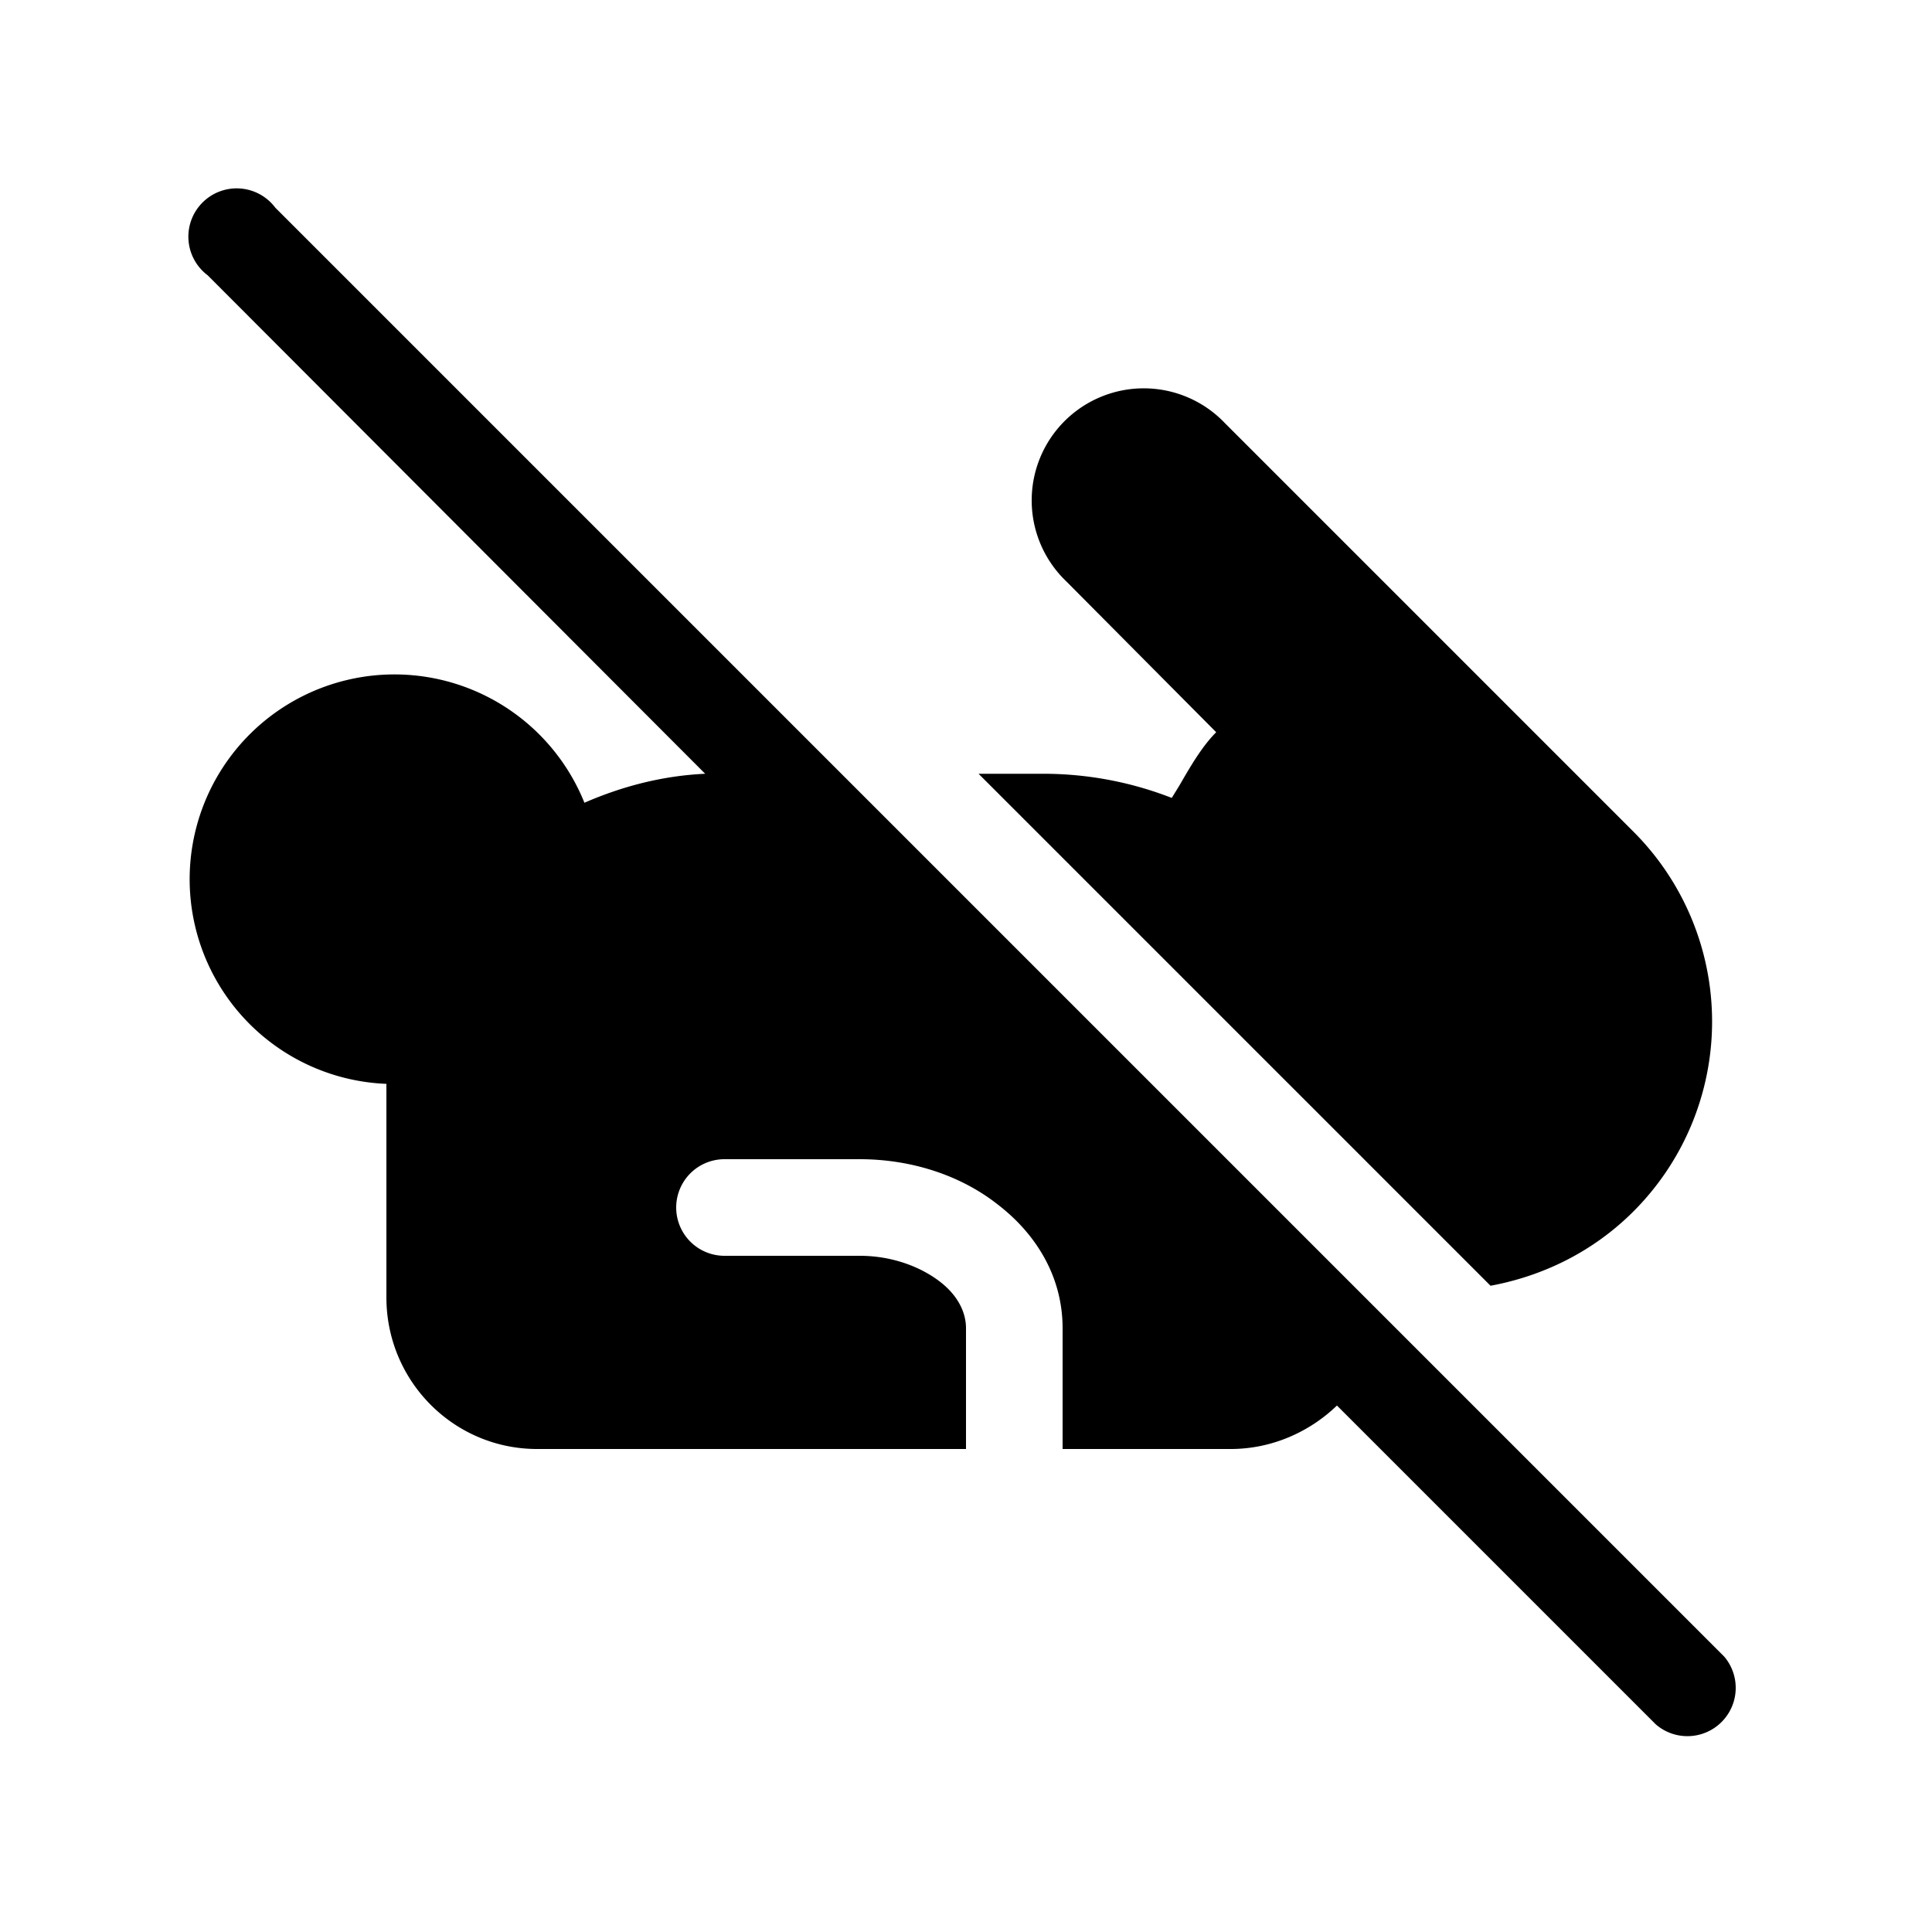 <svg width="20" height="20" viewBox="0 0 20 20" xmlns="http://www.w3.org/2000/svg"><path d="M2.85 2.15a.5.5 0 1 0-.7.7L7.3 8.01c-.44.02-.86.13-1.25.3A2.12 2.12 0 1 0 4 11.22v2.21C4 14.3 4.7 15 5.56 15H10v-1.25c0-.16-.08-.34-.28-.49-.2-.15-.49-.26-.82-.26H7.5a.5.5 0 0 1 0-1h1.4c.54 0 1.05.17 1.43.47.39.3.67.74.67 1.28V15h1.74c.43 0 .82-.18 1.1-.45l3.3 3.3a.5.5 0 0 0 .71-.7l-15-15Zm14.06 10.39c-.42.42-.94.67-1.48.77l-5.3-5.3h.67c.47 0 .92.09 1.33.25l.08-.13c.11-.19.23-.4.38-.55l-1.55-1.56a1.16 1.16 0 1 1 1.64-1.64l4.23 4.23a2.78 2.78 0 0 1 0 3.93Z"/></svg>